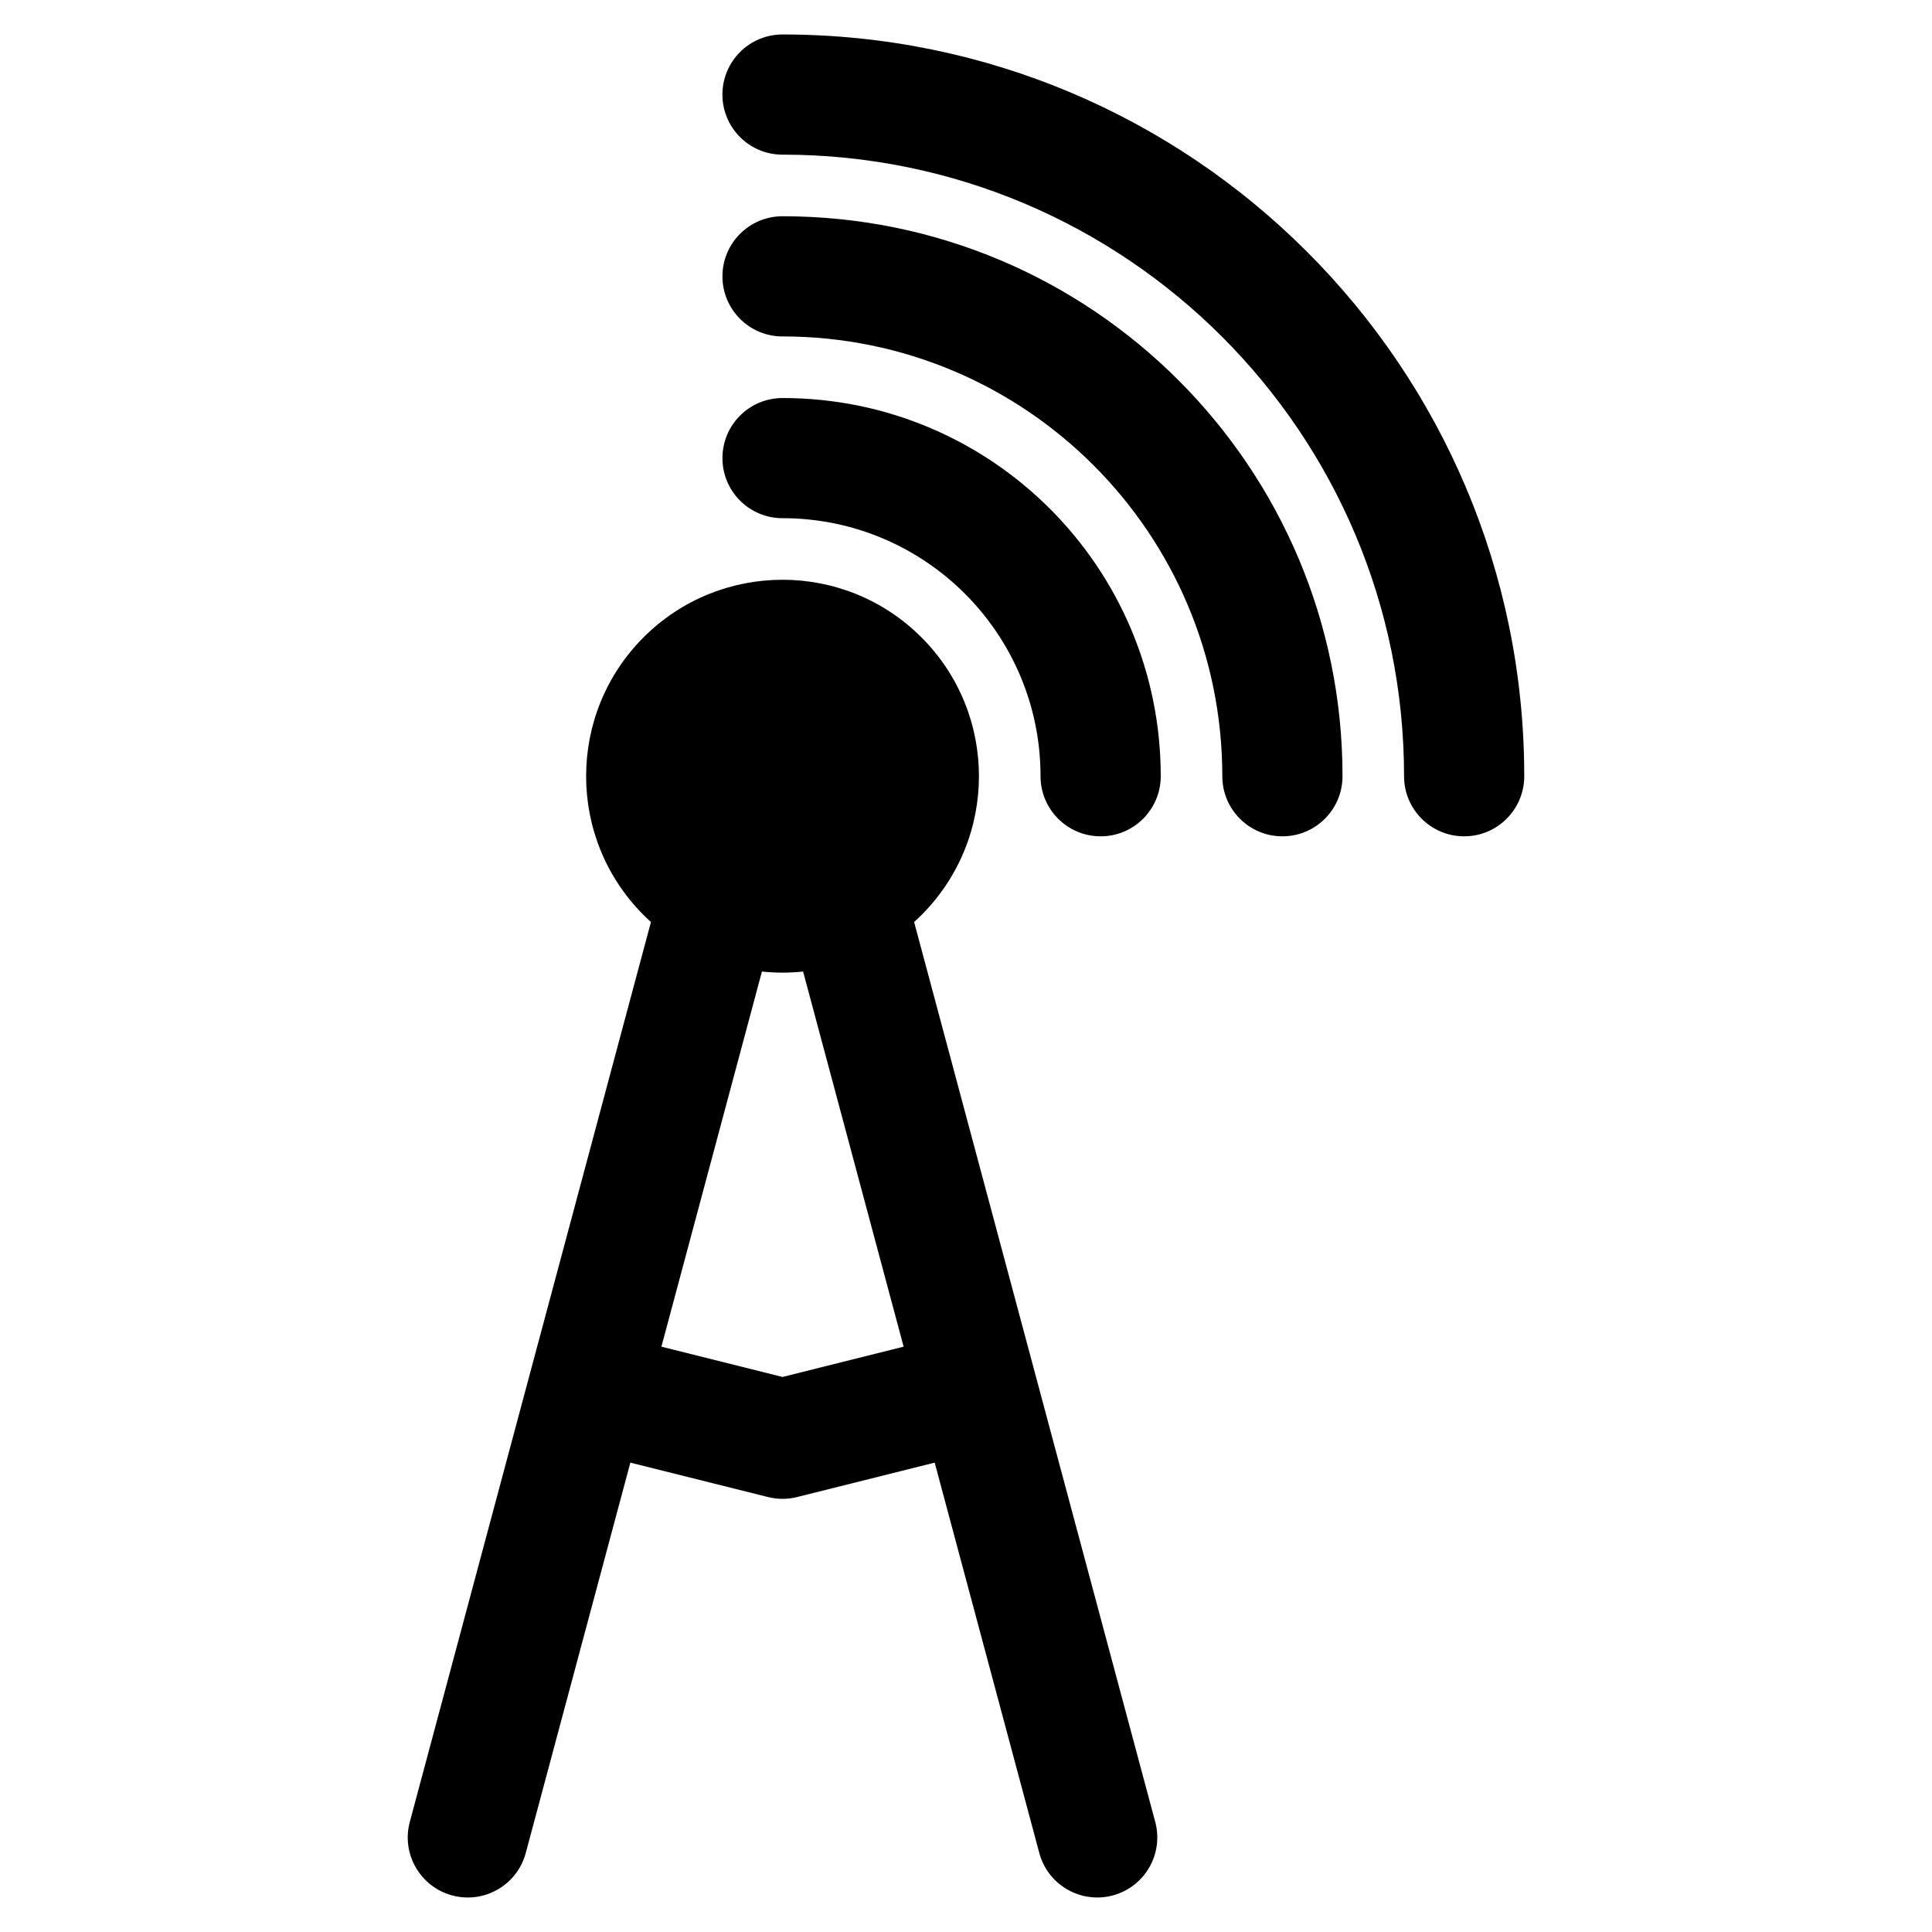 <?xml version="1.0" encoding="UTF-8"?>
<!-- Uploaded to: ICON Repo, www.iconrepo.com, Generator: ICON Repo Mixer Tools -->
<svg fill="#000000" width="800px" height="800px" version="1.1" viewBox="144 144 512 512" xmlns="http://www.w3.org/2000/svg">
 <path d="m314.56 312.89c10.172-10.168 23.492-15.246 36.812-15.246s26.641 5.082 36.809 15.246c10.168 10.16 15.25 23.488 15.25 36.812s-5.09 26.641-15.25 36.809c-0.629 0.637-1.273 1.246-1.93 1.832l63.902 238.5c2.266 8.484-2.777 17.199-11.262 19.473-8.488 2.262-17.207-2.777-19.469-11.262l-27.719-103.44-36.242 9.062c-2.516 0.672-5.238 0.73-7.945 0.055l-36.465-9.117-27.719 103.44c-2.266 8.488-10.984 13.527-19.473 11.262-8.488-2.273-13.531-10.992-11.262-19.473l63.91-238.5c-0.656-0.59-1.301-1.199-1.934-1.832-10.168-10.168-15.246-23.484-15.246-36.809s5.07-26.645 15.23-36.812zm42.27 88.582c-1.809 0.191-3.633 0.289-5.457 0.289s-3.648-0.098-5.457-0.289l-26.637 99.41 32.094 8.027 32.094-8.027zm-5.457-216.49c45.484 0 86.664 18.438 116.47 48.246 29.809 29.805 48.246 70.988 48.246 116.48 0 8.797 7.129 15.926 15.93 15.926 8.793 0 15.922-7.129 15.922-15.926 0-54.281-22-103.43-57.574-139-35.574-35.578-84.711-57.574-138.99-57.574-8.801 0-15.926 7.129-15.926 15.926s7.125 15.926 15.926 15.926zm0 48.176c64.367 0 116.55 52.176 116.55 116.55 0 8.797 7.129 15.926 15.926 15.926s15.93-7.129 15.93-15.926c0-81.961-66.441-148.4-148.4-148.4-8.801 0-15.926 7.129-15.926 15.926s7.125 15.93 15.926 15.93zm0 48.168c18.879 0 35.977 7.656 48.352 20.027 12.367 12.379 20.027 29.473 20.027 48.355 0 8.797 7.129 15.926 15.93 15.926 8.793 0 15.926-7.129 15.926-15.926 0-27.68-11.227-52.734-29.355-70.871-18.148-18.141-43.195-29.355-70.871-29.355-8.801 0-15.926 7.129-15.926 15.926 0 8.793 7.117 15.918 15.918 15.918z" fill-rule="evenodd"/>
</svg>